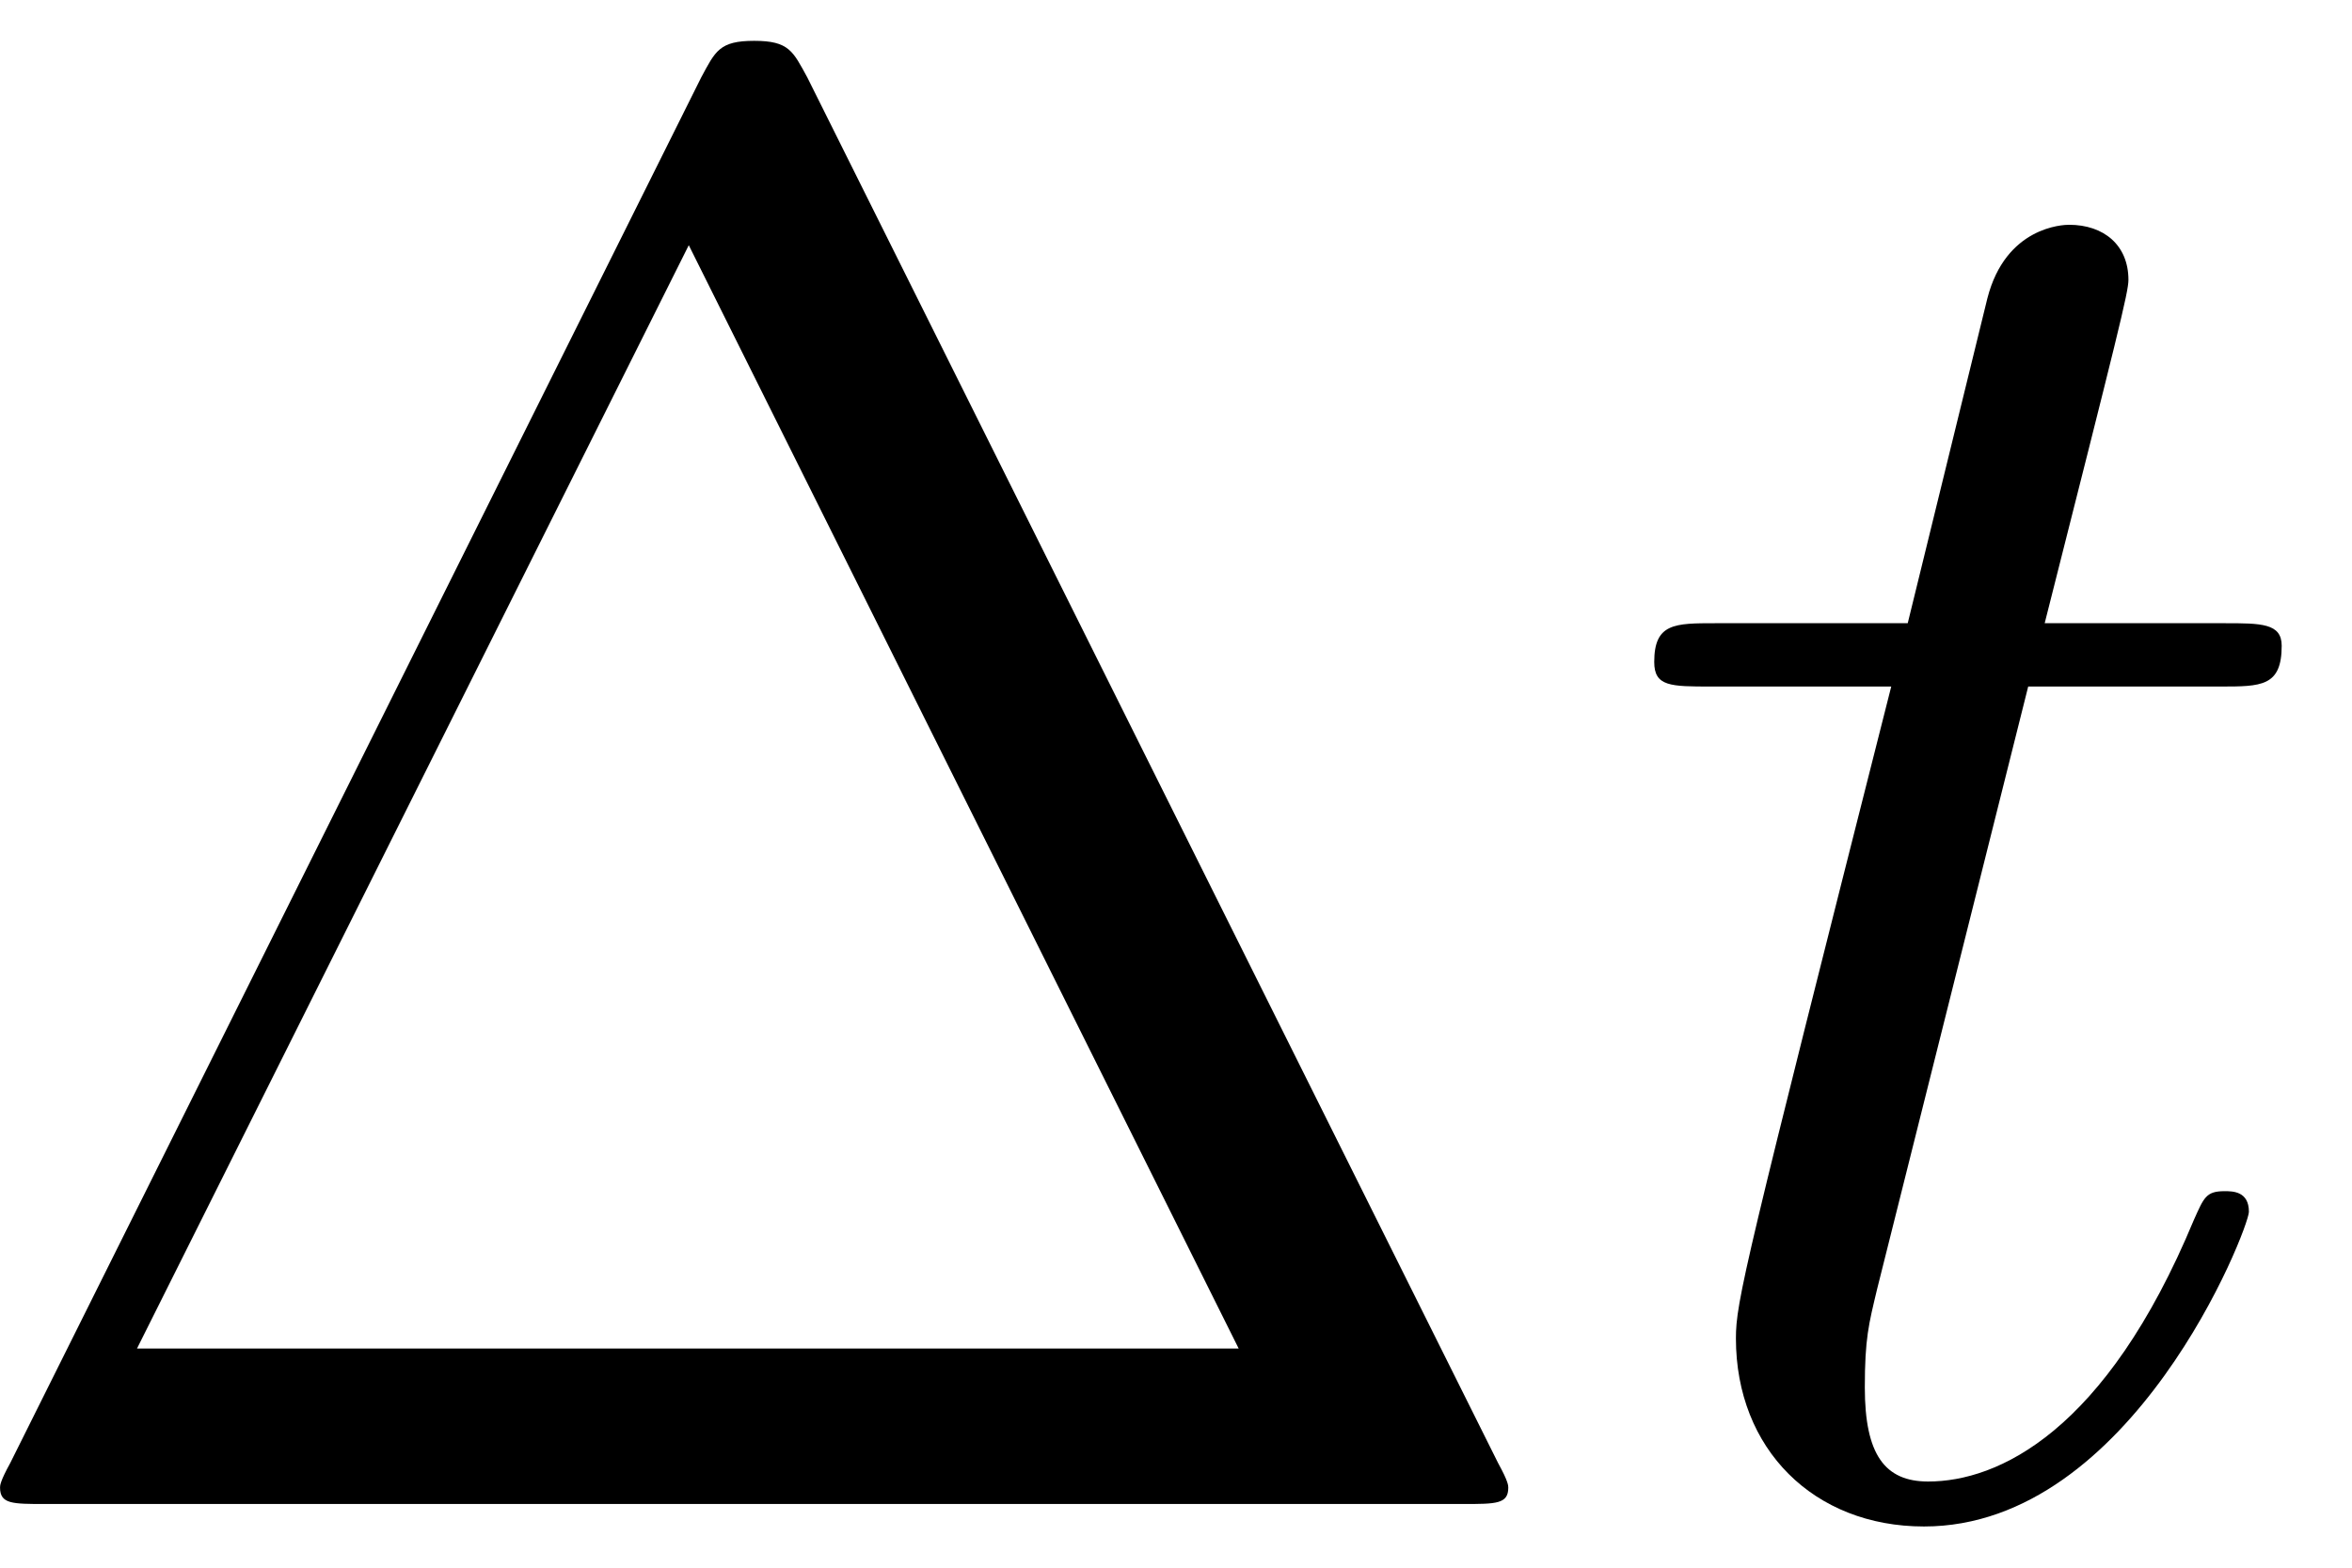 <svg xmlns="http://www.w3.org/2000/svg" xmlns:xlink="http://www.w3.org/1999/xlink" width="21" height="14" viewBox="1872.533 1482.641 12.553 8.369"><defs><path id="g0-116" d="M2.247-4.364h1.026c.218 0 .327 0 .327-.218 0-.12-.11-.12-.305-.12h-.96c.392-1.549.447-1.767.447-1.833 0-.185-.131-.294-.317-.294-.032 0-.338.01-.436.393l-.425 1.734H.578c-.218 0-.327 0-.327.207 0 .131.087.131.305.131h.96C.731-1.265.687-1.08.687-.884c0 .59.415 1.004 1.004 1.004 1.113 0 1.734-1.593 1.734-1.68 0-.11-.087-.11-.13-.11-.099 0-.11.034-.164.154C2.66-.382 2.084-.12 1.713-.12c-.23 0-.338-.142-.338-.502 0-.262.021-.338.065-.523z"/><path id="g1-1" d="M4.822-7.615c-.077-.141-.098-.196-.284-.196s-.207.055-.283.196L.567-.218c-.054.098-.054.12-.054.13C.513 0 .578 0 .753 0h7.57c.175 0 .24 0 .24-.087 0-.011 0-.033-.054-.131zm-.633.895L7.124-.83h-5.88z"/></defs><g id="page1"><use xlink:href="#g1-1" x="1872.02" y="1490.67"/><use xlink:href="#g0-116" x="1881.111" y="1490.67"/></g><script type="text/ecmascript">if(window.parent.postMessage)window.parent.postMessage(&quot;0.42516|15.75|10.5|&quot;+window.location,&quot;*&quot;);</script></svg>
